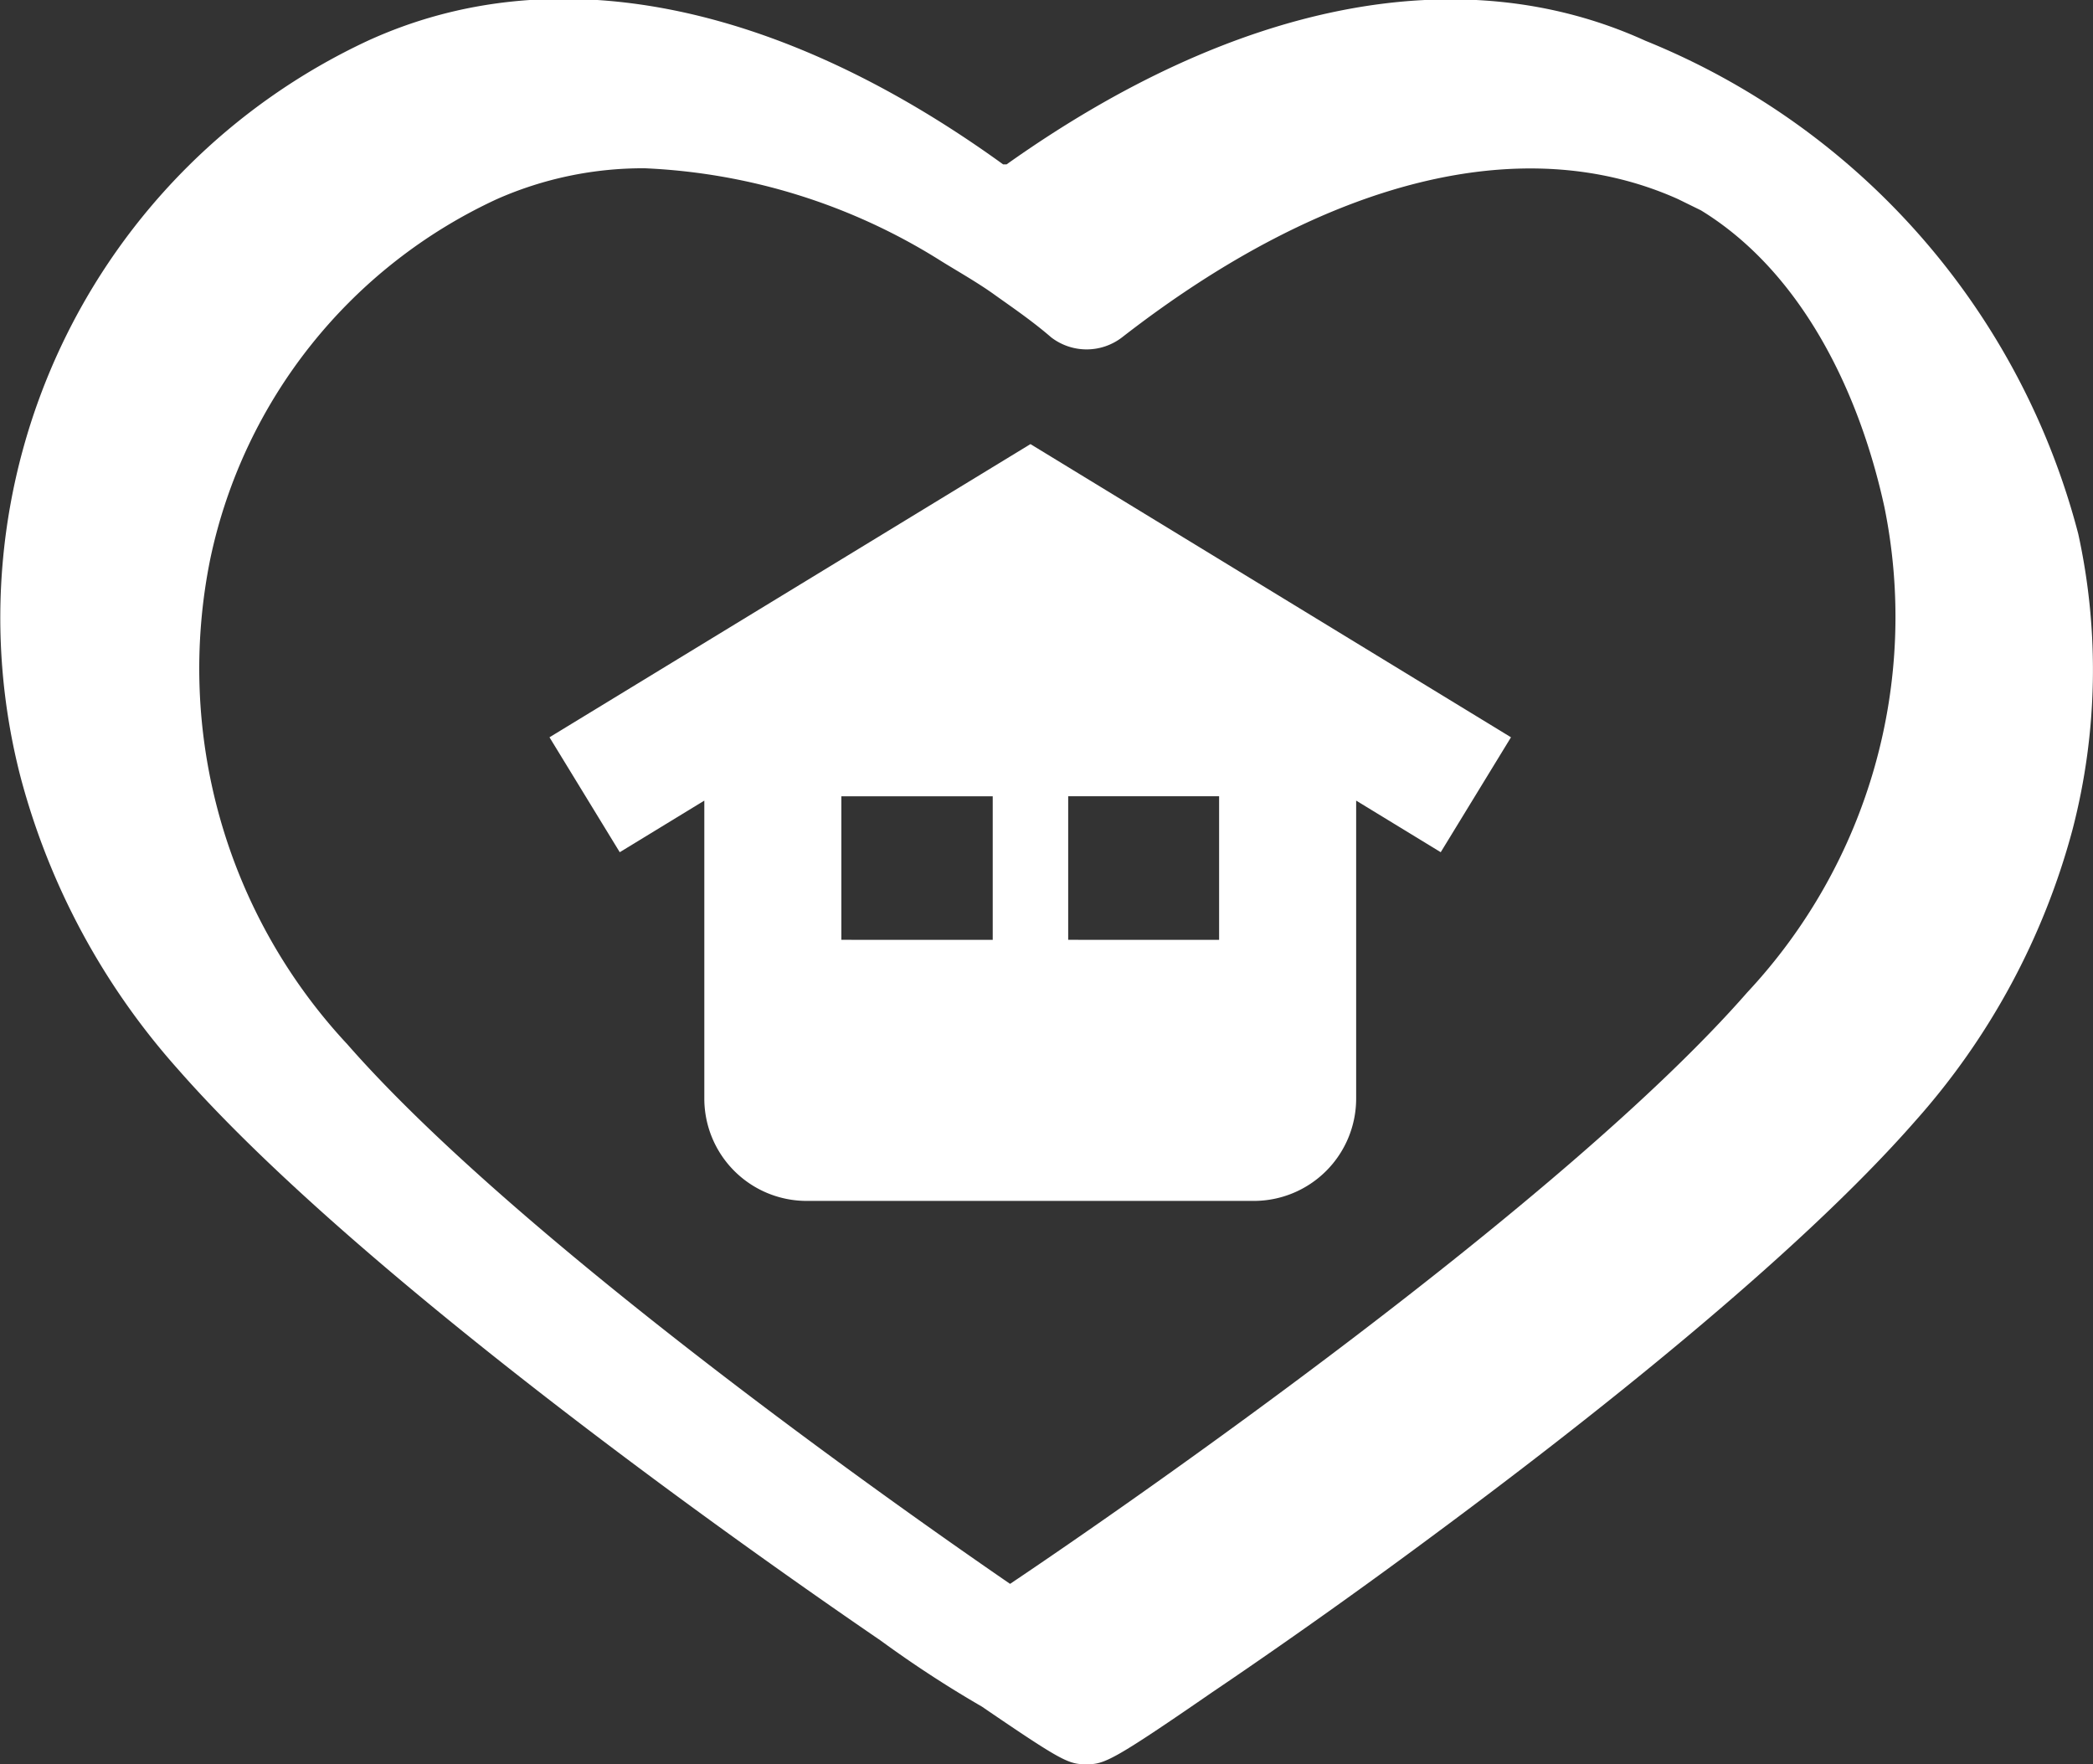<svg xmlns="http://www.w3.org/2000/svg" viewBox="0 0 48.26 40.68"><rect x="0" y="0" width="48.26" height="40.68" fill="#333333" stroke="none"/><defs><style>.cls-1{fill:#fff;}</style></defs><g id="Layer_2" data-name="Layer 2"><g id="レイヤー_2" data-name="レイヤー 2"><path class="cls-1" d="M47.92,12.31A16.84,16.84,0,0,0,37.94.94h0C33.68-1,28.48.05,23.21,3.79l-.08,0C17.89,0,12.72-1,8.48.94a14.68,14.68,0,0,0-8,17A16.44,16.44,0,0,0,4.1,24.65c2.75,3.14,7.58,6.94,11.15,9.58,2.07,1.53,3.89,2.8,5.06,3.6a26,26,0,0,0,2.33,1.52c1.86,1.27,2,1.33,2.41,1.33s.58-.06,2.9-1.66c1.17-.79,3-2.06,5.06-3.59,3.57-2.64,8.4-6.44,11.15-9.58a16.5,16.5,0,0,0,3.63-6.73A14.66,14.66,0,0,0,47.92,12.31ZM40.29,22.88c-4.24,4.85-14.24,11.79-17,13.64-4-2.75-11.69-8.34-15.28-12.44a12.7,12.7,0,0,1-3.16-11.2,11.82,11.82,0,0,1,6.61-8.29,8.33,8.33,0,0,1,3.41-.71A13.94,13.94,0,0,1,21.67,6c.3.19.85.5,1.24.78s.88.61,1.33,1a1.34,1.34,0,0,0,1.63,0C30.59,4.11,35.14,3,38.69,4.59l.53.26c2.27,1.39,3.63,4.09,4.23,6.84A12.68,12.68,0,0,1,40.29,22.88Z"/><path class="cls-1" d="M12.67,17l1.62,2.65,1.95-1.19v6.87a2.36,2.36,0,0,0,2.36,2.36H28.91a2.36,2.36,0,0,0,2.36-2.36V18.46l1.95,1.19L34.84,17,23.76,10.24Zm6.73,1.36h3.49v3.31H19.4Zm8.71,3.31H24.63V18.36h3.48Z"/></g></g></svg>